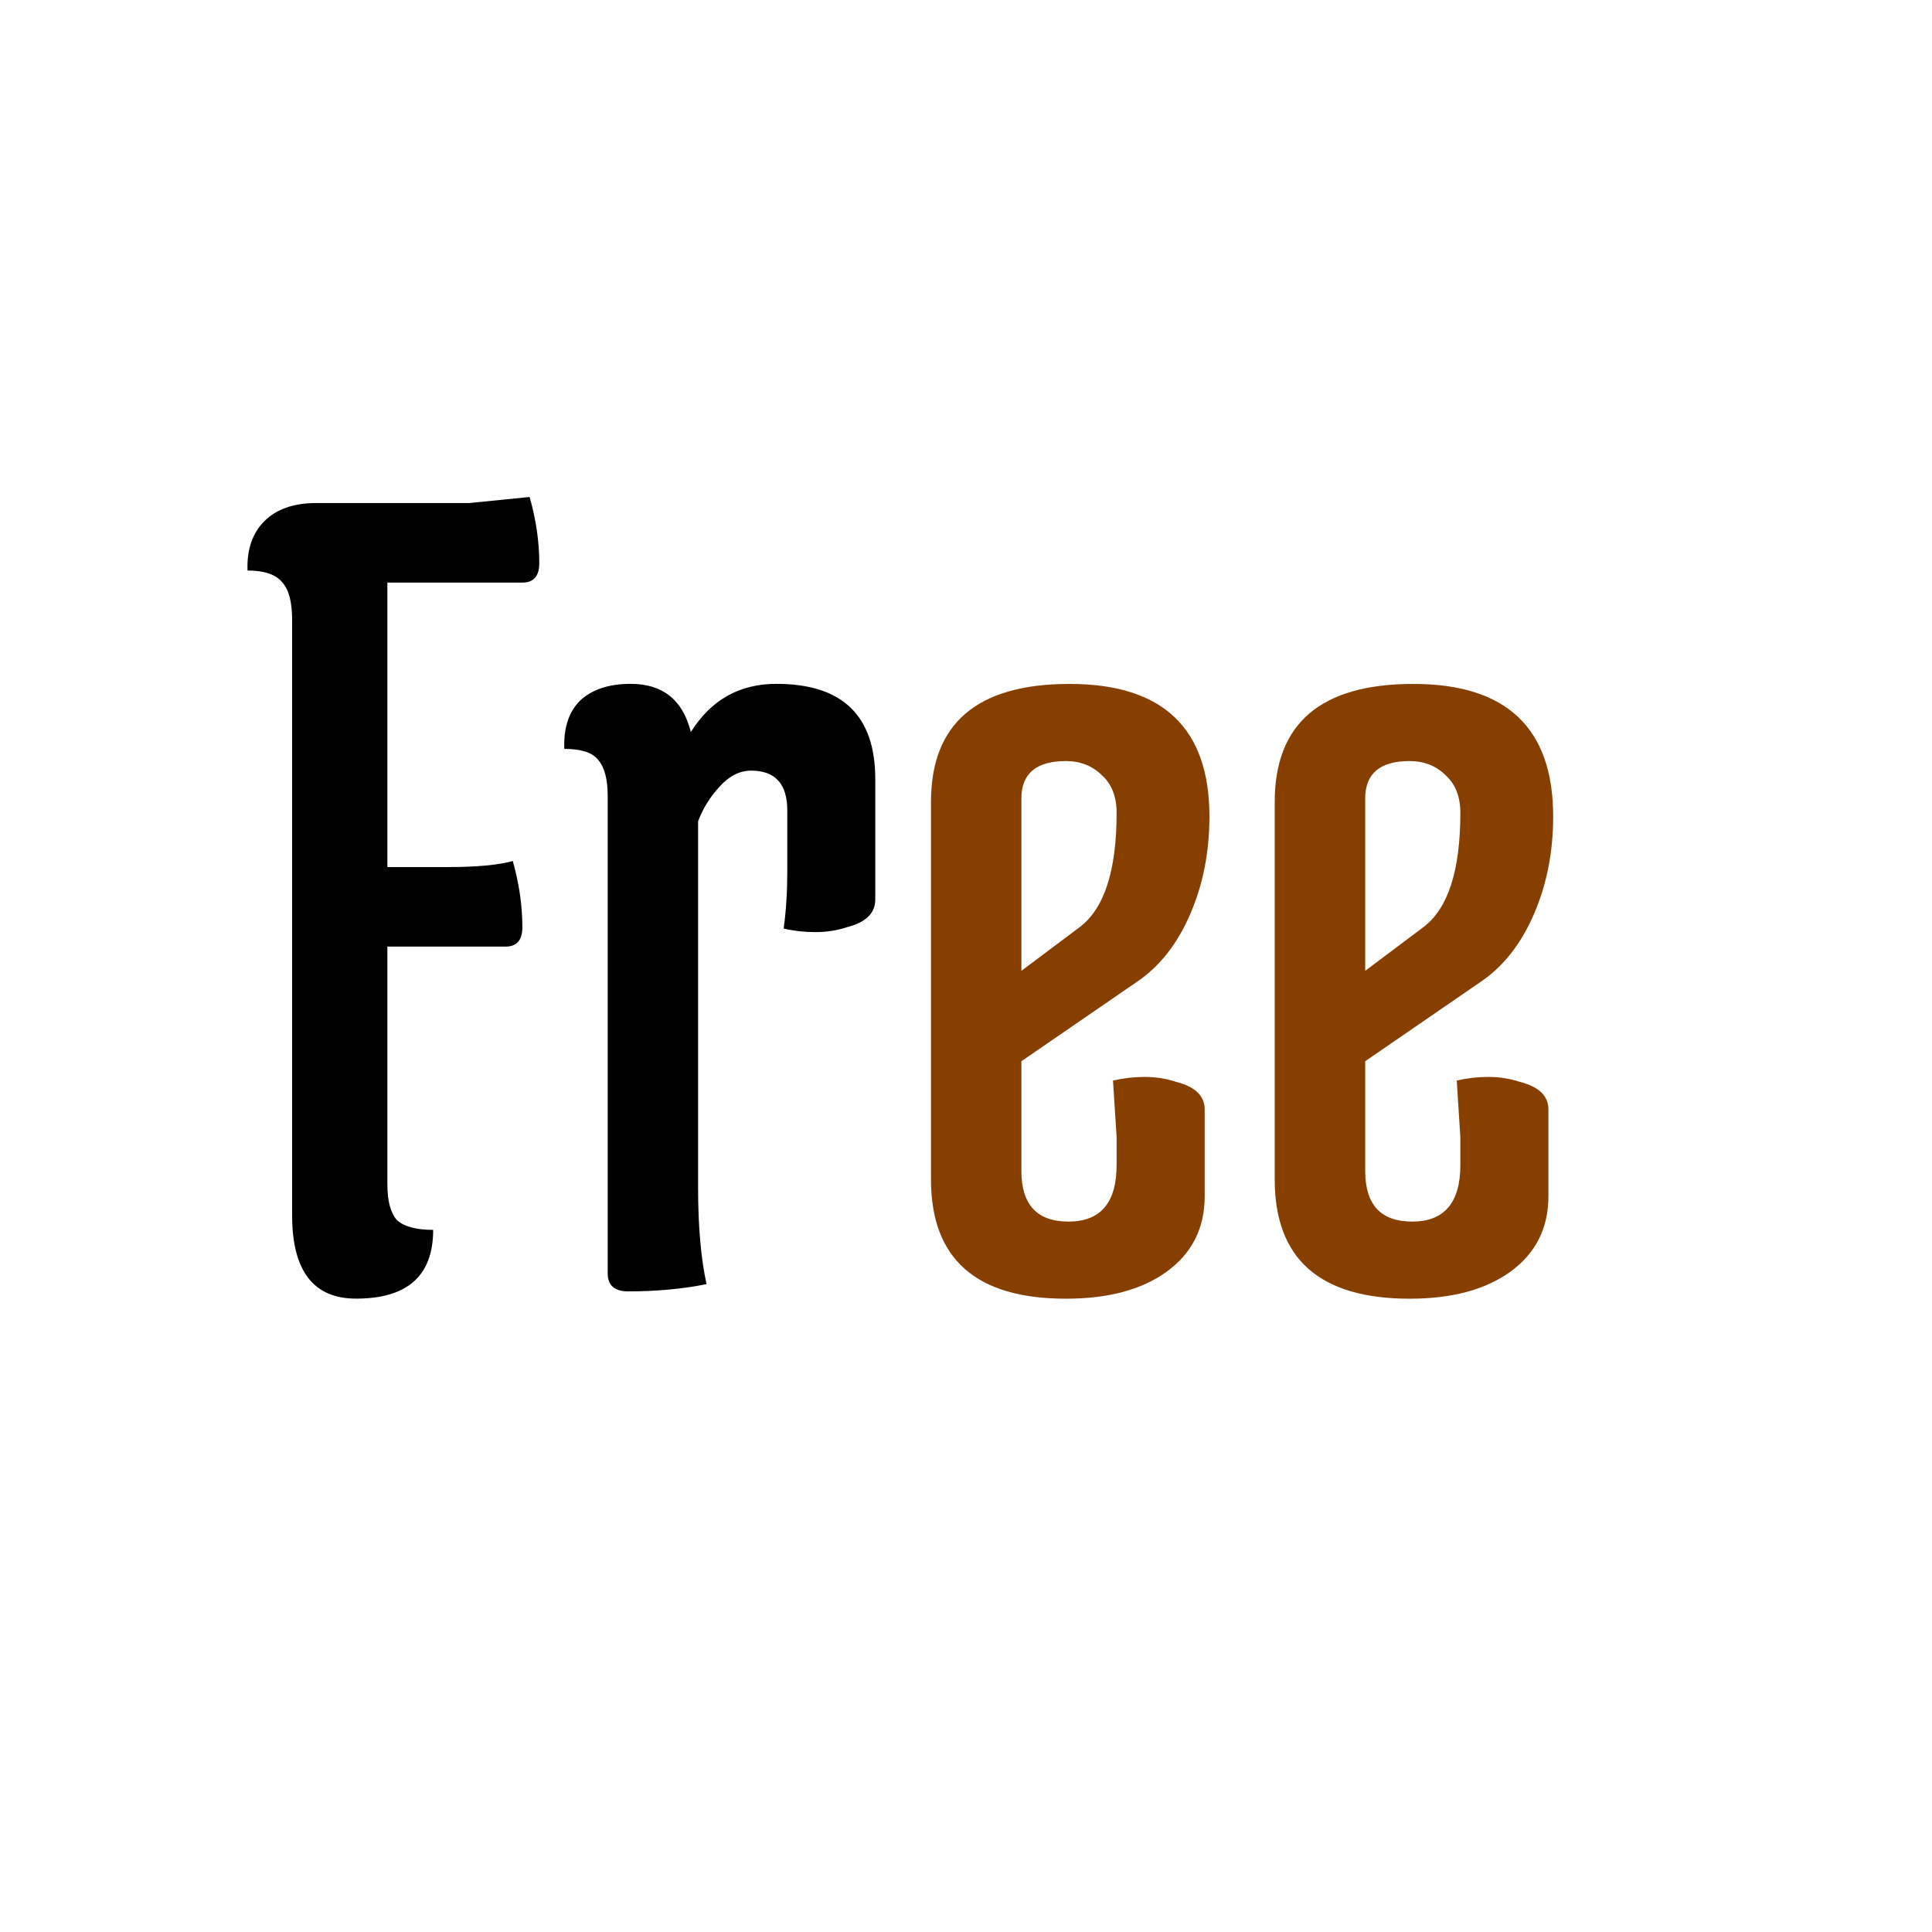 <svg width="24" height="24" viewBox="0 0 24 24" fill="none" xmlns="http://www.w3.org/2000/svg">
<path d="M5.561 10.771C5.92 10.771 6.19 10.746 6.37 10.696C6.449 10.976 6.489 11.25 6.489 11.52C6.489 11.679 6.419 11.759 6.28 11.759H4.812V14.709C4.812 14.919 4.852 15.069 4.932 15.158C5.022 15.238 5.172 15.278 5.381 15.278C5.381 15.847 5.062 16.132 4.423 16.132C3.894 16.132 3.629 15.787 3.629 15.098V7.701C3.629 7.482 3.589 7.327 3.509 7.237C3.43 7.137 3.285 7.087 3.075 7.087C3.065 6.828 3.135 6.623 3.285 6.473C3.435 6.324 3.649 6.249 3.929 6.249H5.83L6.579 6.174C6.659 6.453 6.699 6.728 6.699 6.997C6.699 7.157 6.629 7.237 6.489 7.237H4.812V10.771H5.561ZM8.672 14.754C8.672 15.233 8.707 15.633 8.777 15.952C8.477 16.012 8.153 16.042 7.804 16.042C7.634 16.042 7.549 15.967 7.549 15.817V9.887C7.549 9.678 7.509 9.528 7.429 9.438C7.359 9.348 7.22 9.303 7.01 9.303C7 9.044 7.065 8.844 7.205 8.704C7.354 8.565 7.564 8.495 7.833 8.495C8.233 8.495 8.482 8.694 8.582 9.094C8.832 8.694 9.186 8.495 9.645 8.495C10.464 8.495 10.873 8.889 10.873 9.678V11.175C10.873 11.345 10.754 11.46 10.514 11.52C10.394 11.56 10.264 11.579 10.124 11.579C9.995 11.579 9.865 11.565 9.735 11.535C9.765 11.315 9.78 11.08 9.78 10.831V10.067C9.78 9.738 9.63 9.573 9.331 9.573C9.191 9.573 9.061 9.638 8.942 9.768C8.822 9.897 8.732 10.042 8.672 10.202V14.754Z" fill="black"/>
<path d="M13.871 10.098C13.871 9.899 13.812 9.744 13.692 9.634C13.572 9.514 13.422 9.454 13.243 9.454C12.873 9.454 12.688 9.609 12.688 9.919V12.06L13.407 11.521C13.717 11.291 13.871 10.817 13.871 10.098ZM11.565 14.65V9.964C11.565 8.985 12.139 8.496 13.287 8.496C14.445 8.496 15.024 9.045 15.024 10.143C15.024 10.582 14.945 10.987 14.785 11.356C14.625 11.726 14.406 12.005 14.126 12.195L12.688 13.183V14.546C12.688 14.965 12.883 15.175 13.273 15.175C13.672 15.175 13.871 14.94 13.871 14.471V14.126L13.826 13.423C13.956 13.393 14.086 13.378 14.216 13.378C14.356 13.378 14.485 13.398 14.605 13.438C14.845 13.498 14.965 13.612 14.965 13.782V14.86C14.965 15.259 14.805 15.574 14.485 15.803C14.176 16.023 13.762 16.133 13.243 16.133C12.124 16.133 11.565 15.639 11.565 14.65ZM18.141 10.098C18.141 9.899 18.081 9.744 17.962 9.634C17.842 9.514 17.692 9.454 17.512 9.454C17.143 9.454 16.959 9.609 16.959 9.919V12.06L17.677 11.521C17.987 11.291 18.141 10.817 18.141 10.098ZM15.835 14.65V9.964C15.835 8.985 16.409 8.496 17.557 8.496C18.715 8.496 19.294 9.045 19.294 10.143C19.294 10.582 19.215 10.987 19.055 11.356C18.895 11.726 18.675 12.005 18.396 12.195L16.959 13.183V14.546C16.959 14.965 17.153 15.175 17.543 15.175C17.942 15.175 18.141 14.94 18.141 14.471V14.126L18.096 13.423C18.226 13.393 18.356 13.378 18.486 13.378C18.626 13.378 18.755 13.398 18.875 13.438C19.115 13.498 19.235 13.612 19.235 13.782V14.86C19.235 15.259 19.075 15.574 18.755 15.803C18.446 16.023 18.032 16.133 17.512 16.133C16.394 16.133 15.835 15.639 15.835 14.65Z" fill="#873F00"/>
</svg>
